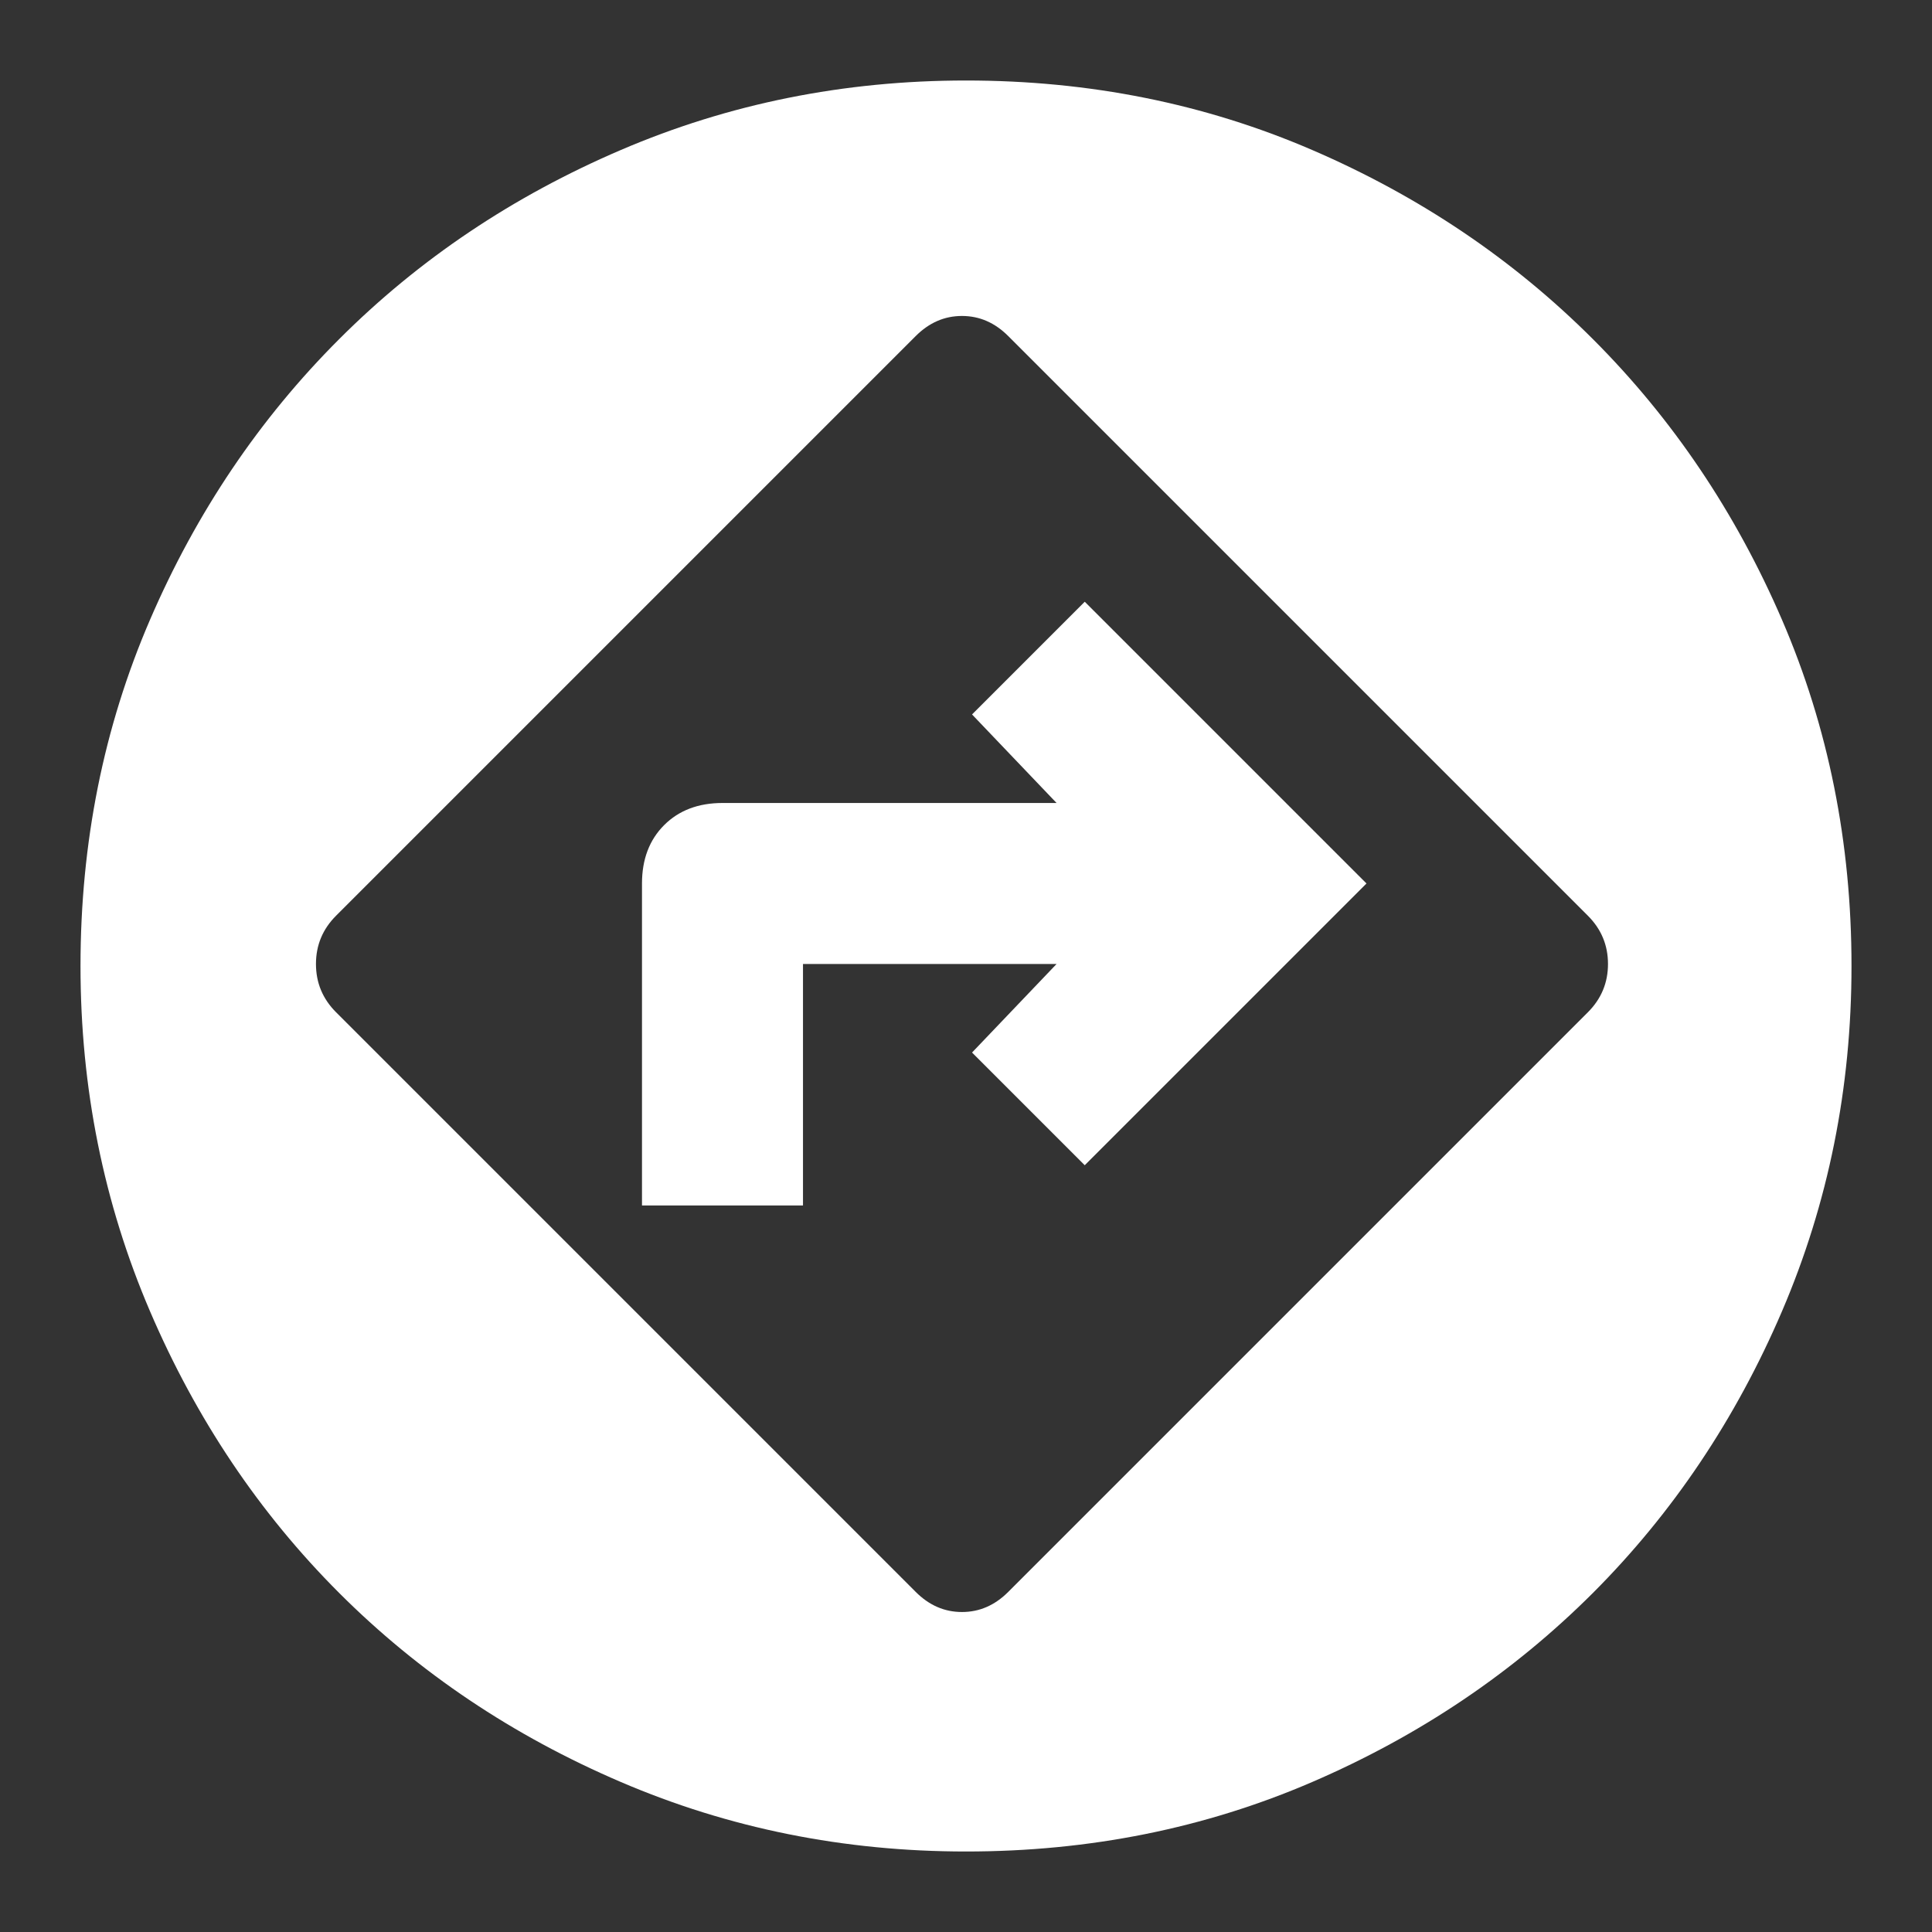 <svg width="24" height="24" viewBox="0 0 24 24" fill="none" xmlns="http://www.w3.org/2000/svg">
											<rect x="0" y="0" width="24" height="24" fill="#333333" stroke="none"/>
											<mask id="mask0_6051_4683" style="mask-type:alpha" maskUnits="userSpaceOnUse" x="0" y="0" width="24" height="24">
												<rect width="24" height="24" fill="#D9D9D9" />
											</mask>
											<g mask="url(#mask0_6051_4683)">
												<path d="M12 23C10.483 23 9.054 22.712 7.713 22.137C6.371 21.562 5.204 20.779 4.213 19.788C3.221 18.796 2.438 17.629 1.863 16.288C1.288 14.946 1 13.517 1 12C1 10.467 1.288 9.033 1.863 7.7C2.438 6.367 3.221 5.204 4.213 4.213C5.204 3.221 6.371 2.438 7.713 1.863C9.054 1.288 10.483 1 12 1C13.533 1 14.967 1.288 16.3 1.863C17.633 2.438 18.796 3.221 19.788 4.213C20.779 5.204 21.562 6.367 22.137 7.7C22.712 9.033 23 10.467 23 12C23 13.517 22.712 14.946 22.137 16.288C21.562 17.629 20.779 18.796 19.788 19.788C18.796 20.779 17.633 21.562 16.3 22.137C14.967 22.712 13.533 23 12 23ZM11.375 19.775C11.542 19.942 11.733 20.025 11.95 20.025C12.167 20.025 12.358 19.942 12.525 19.775L19.725 12.575C19.892 12.408 19.975 12.208 19.975 11.975C19.975 11.742 19.892 11.542 19.725 11.375L12.525 4.175C12.358 4.008 12.167 3.925 11.95 3.925C11.733 3.925 11.542 4.008 11.375 4.175L4.175 11.375C4.008 11.542 3.925 11.742 3.925 11.975C3.925 12.208 4.008 12.408 4.175 12.575L11.375 19.775ZM7.975 14.975V10.975C7.975 10.675 8.067 10.433 8.25 10.25C8.433 10.067 8.675 9.975 8.975 9.975H13.125L12.075 8.875L13.475 7.475L16.975 10.975L13.475 14.475L12.075 13.075L13.125 11.975H9.975V14.975H7.975Z" fill="white" />
											</g>
										</svg>
